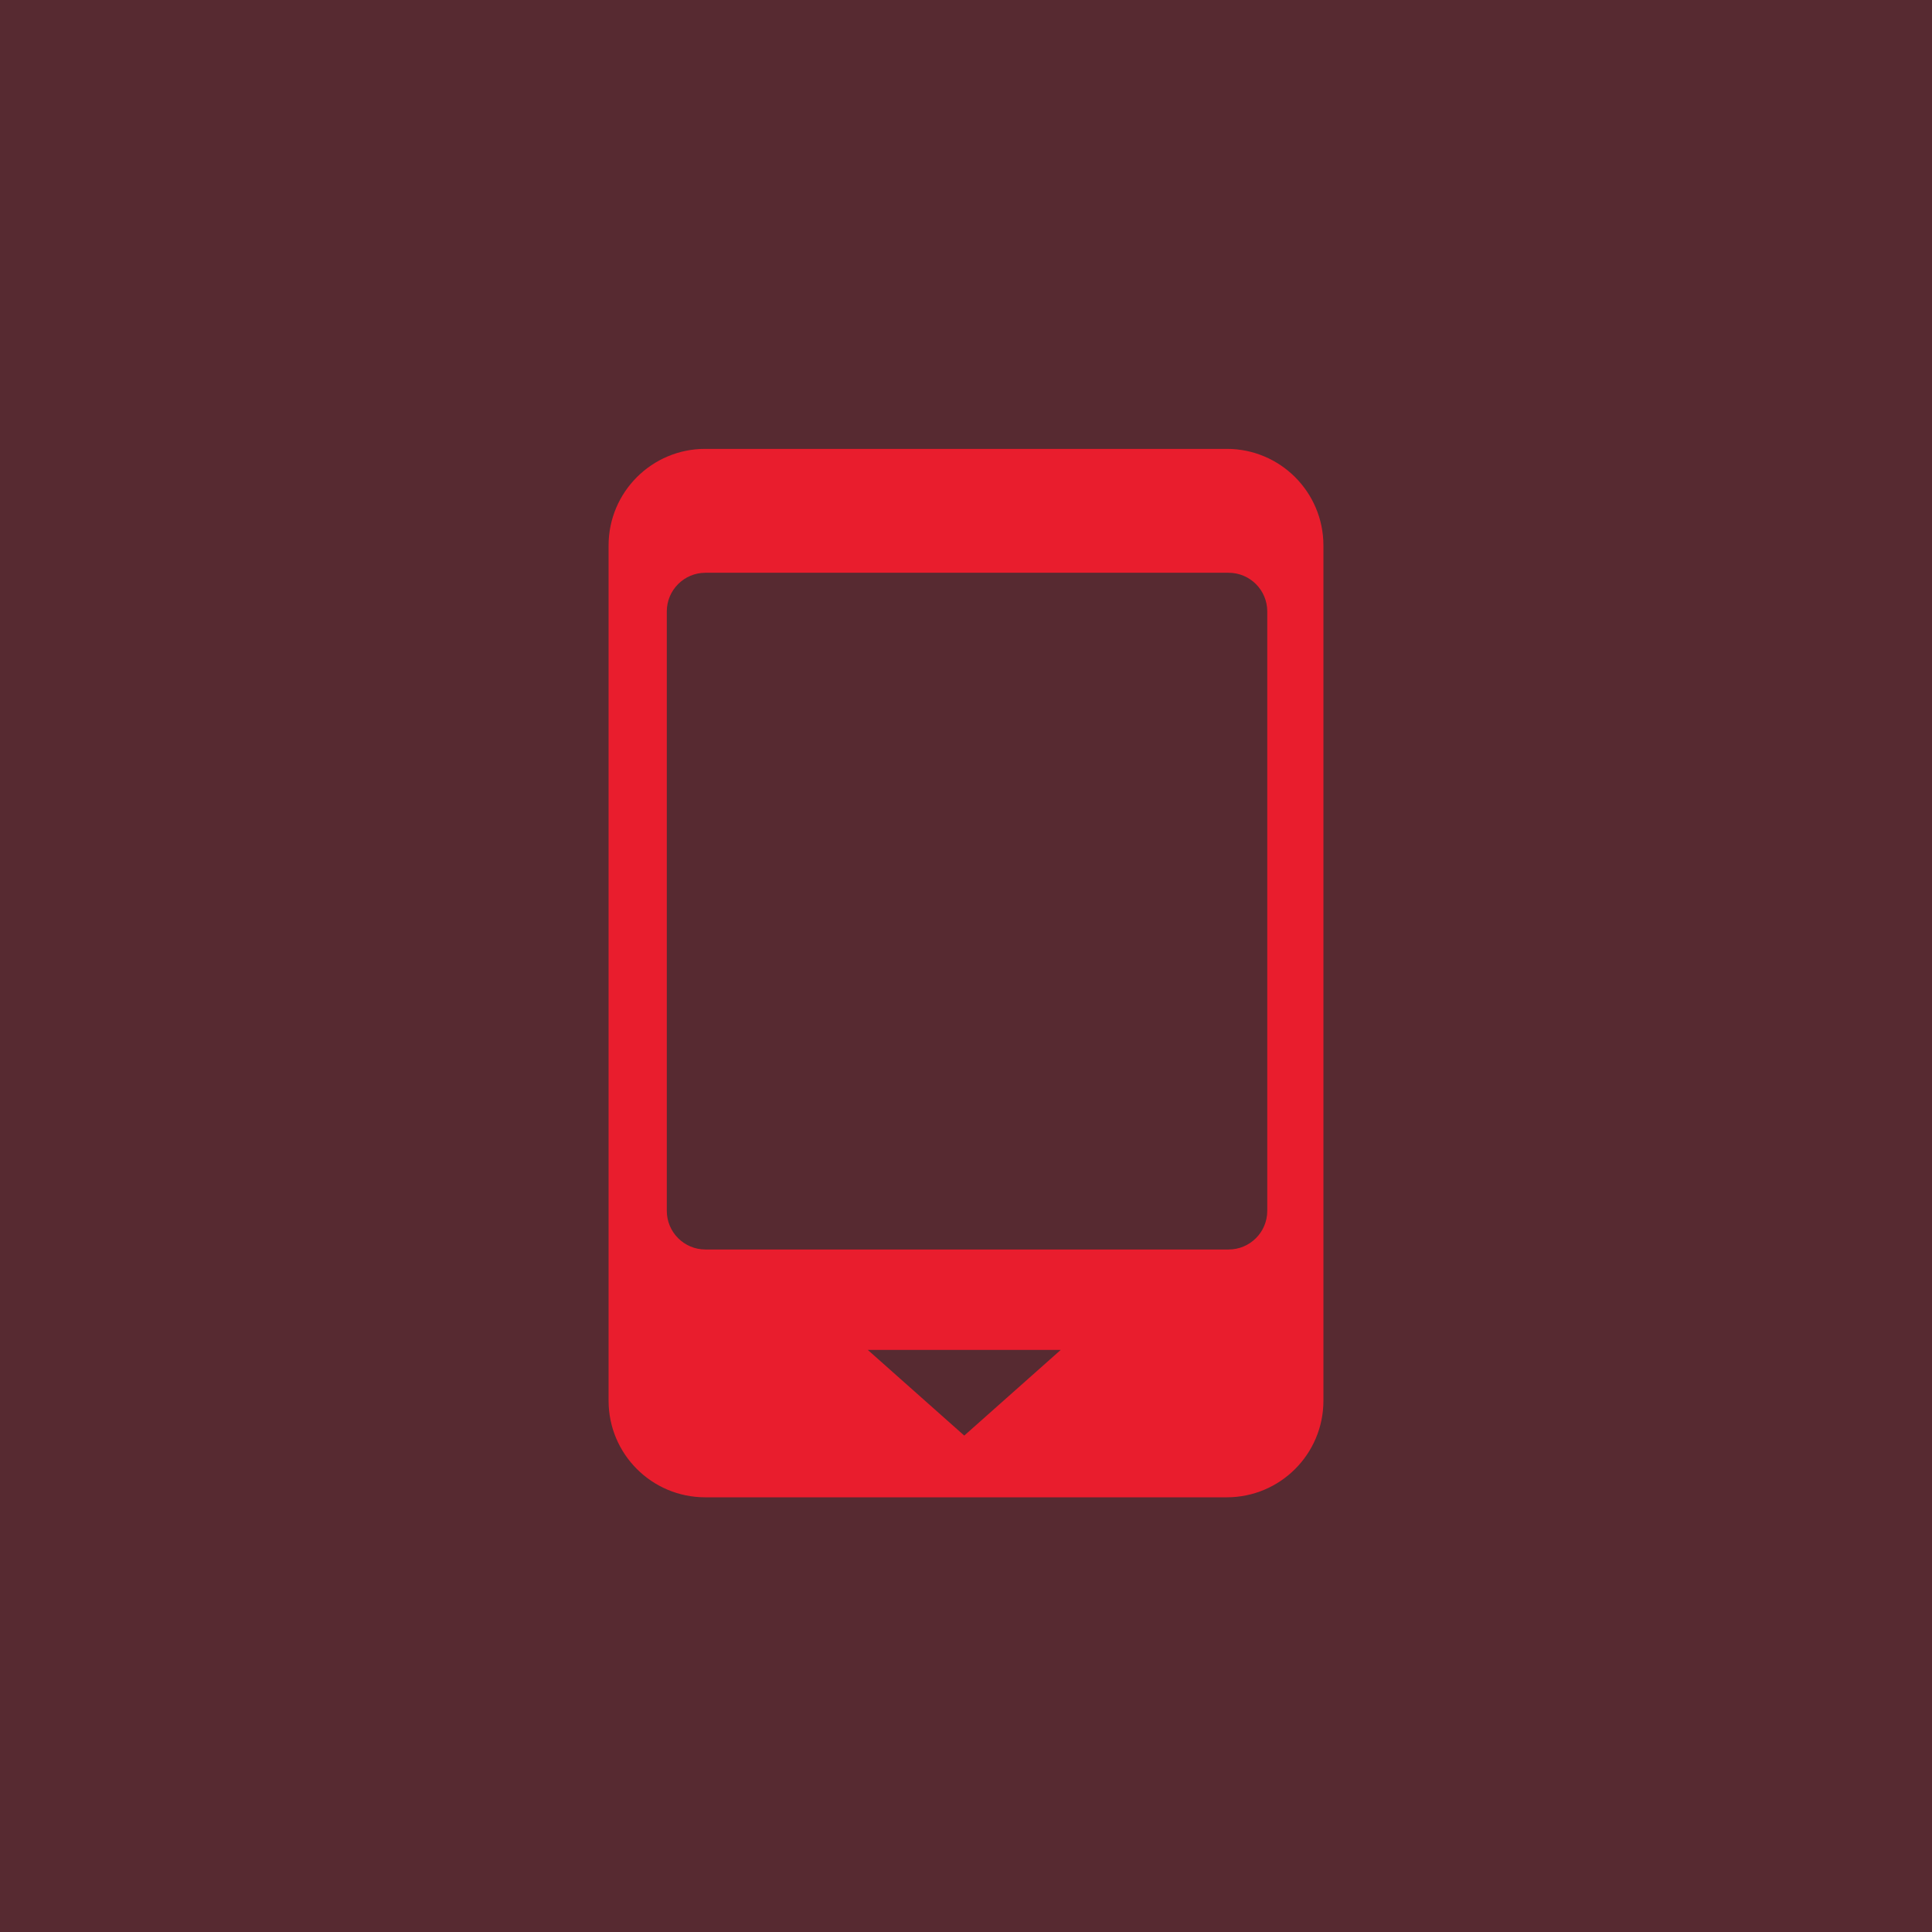 <svg width="200" height="200" viewBox="0 0 200 200" fill="none" xmlns="http://www.w3.org/2000/svg">
<rect width="200" height="200" fill="#572A31"/>
<path d="M73 155C67.477 155 63 150.523 63 145L63 56.467C63 50.944 67.477 46.467 73 46.467L127 46.467C132.523 46.467 137 50.944 137 56.467L137 145C137 150.523 132.523 155 127 155L73 155ZM127.187 129.347C129.396 129.347 131.187 127.556 131.187 125.347L131.187 63.293C131.186 61.084 129.396 59.293 127.187 59.293L73.027 59.293C70.818 59.293 69.028 61.084 69.027 63.293L69.027 125.347C69.027 127.556 70.818 129.347 73.027 129.347L127.187 129.347ZM109.803 139.745L89.836 139.745L99.819 148.612L109.803 139.745Z" fill="#E91D2D"/>
</svg>
